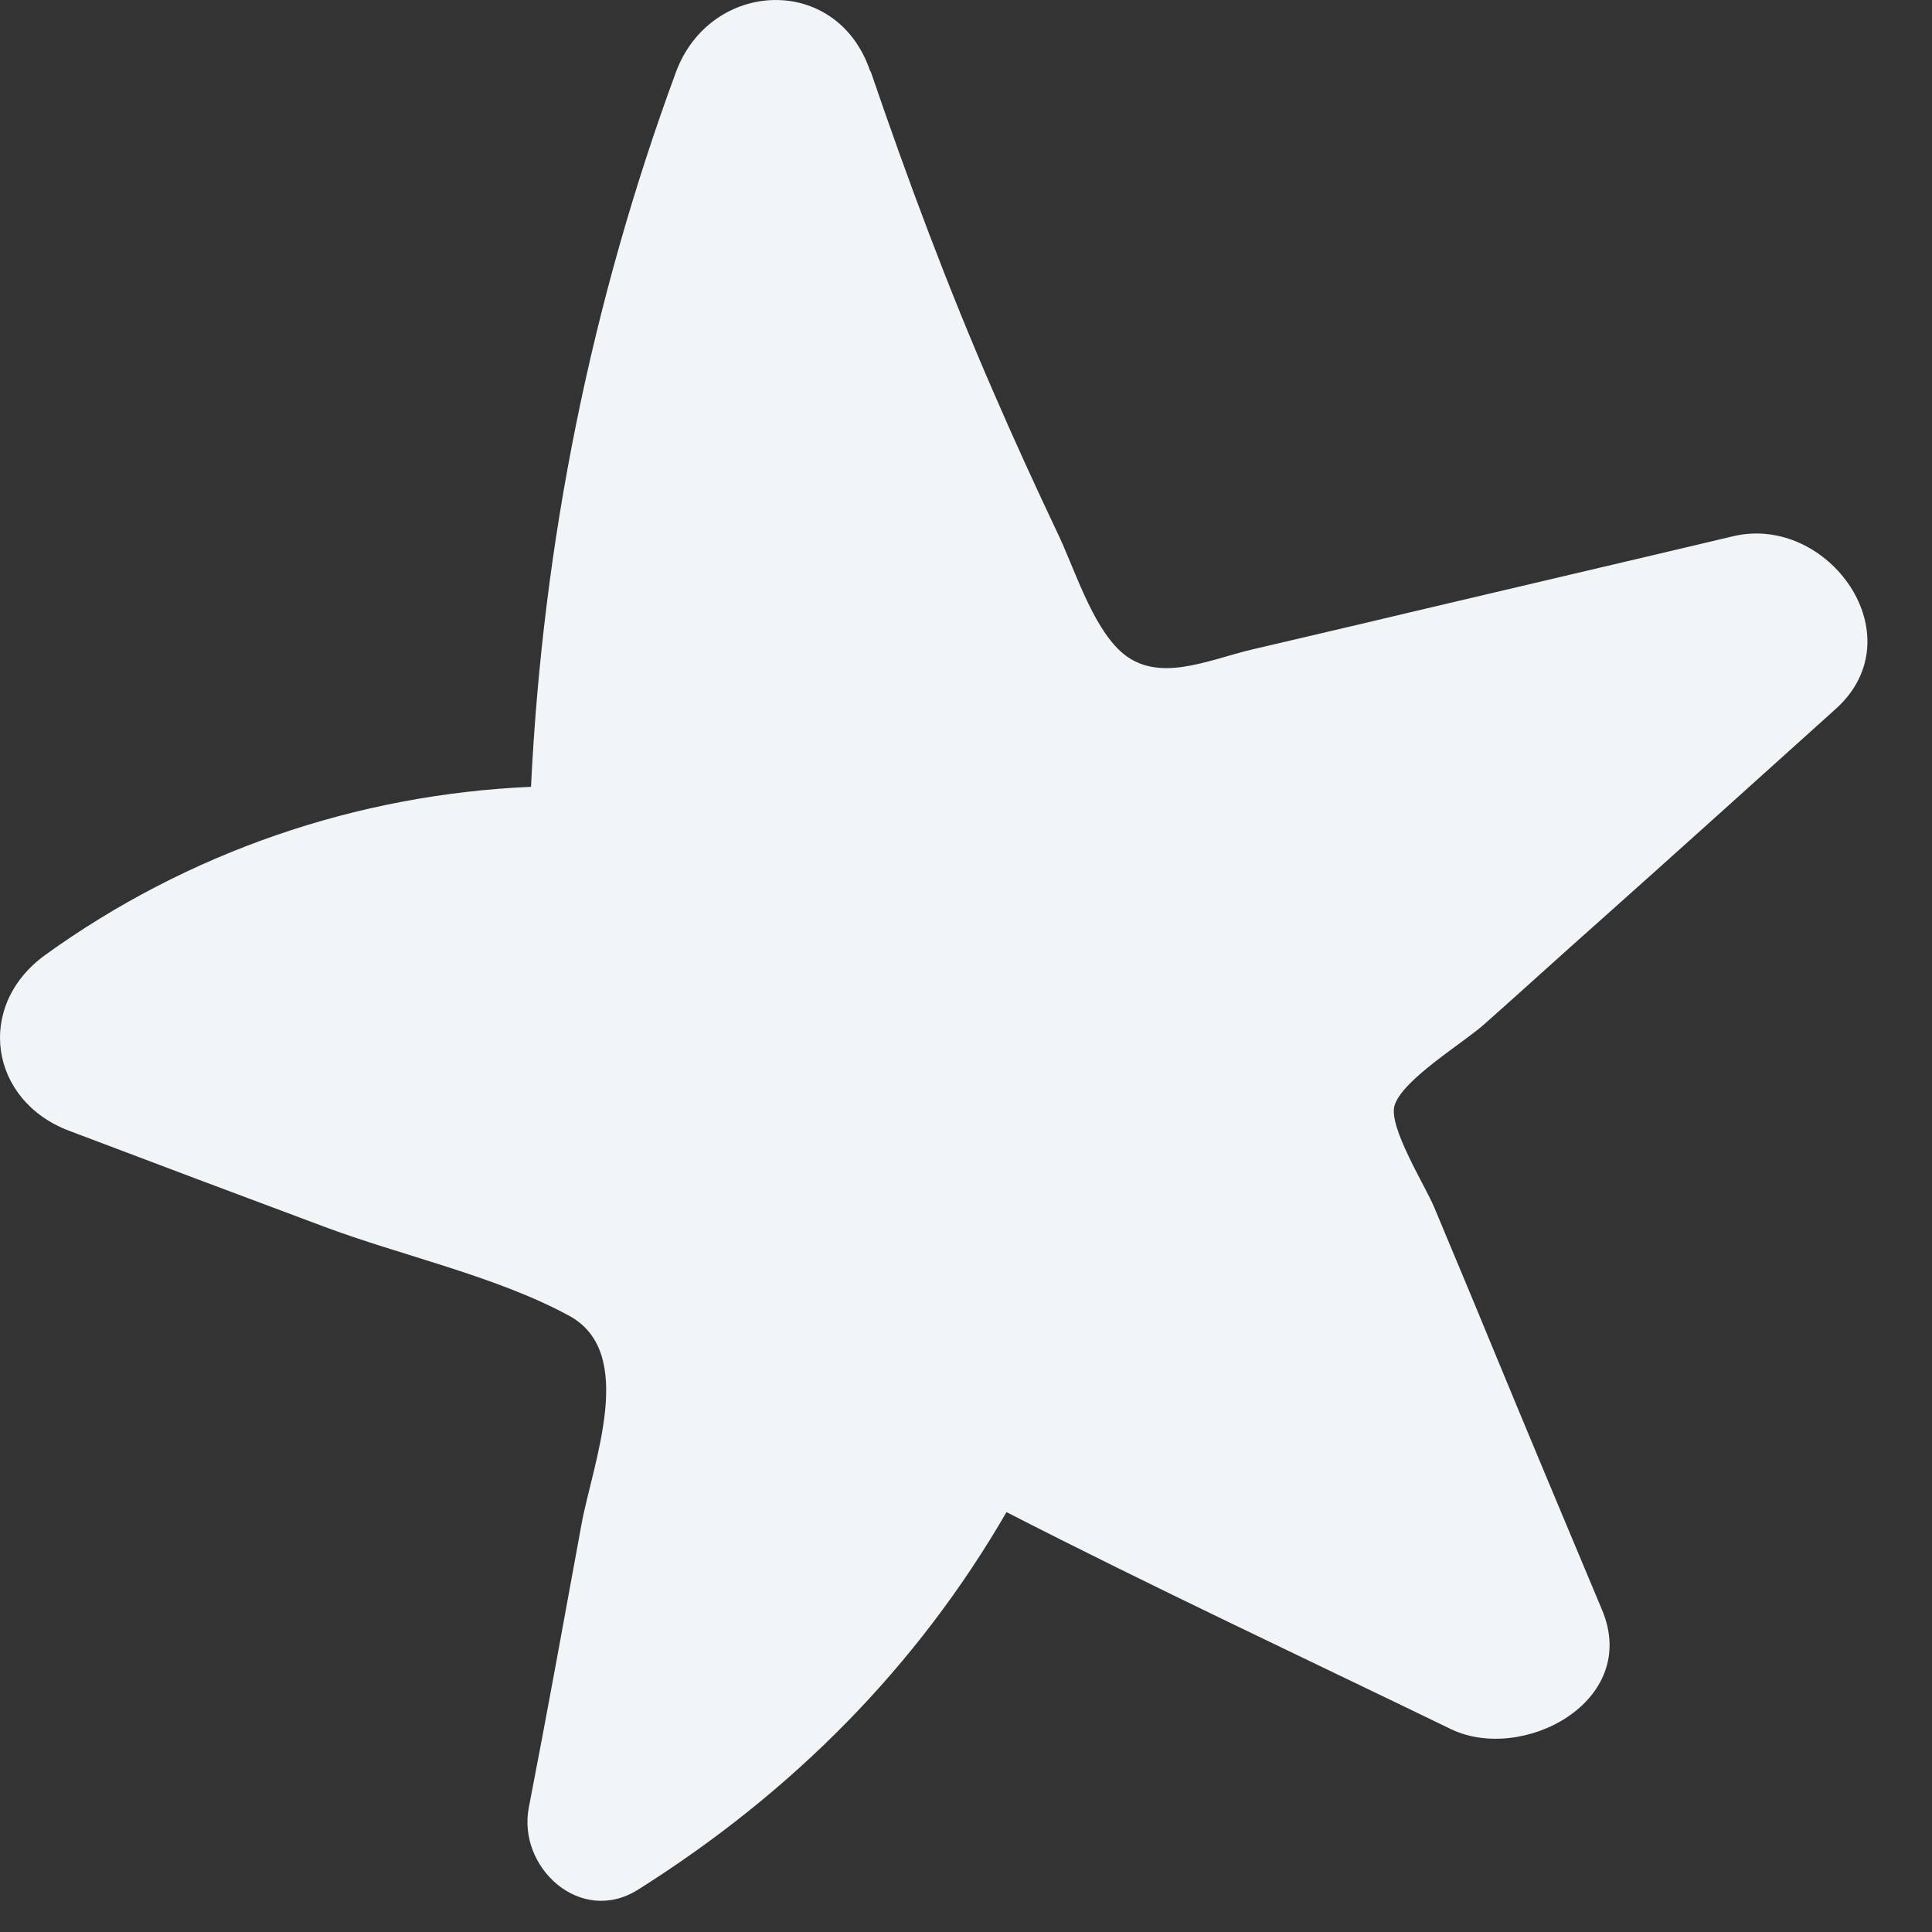 <?xml version="1.0" encoding="UTF-8"?> <svg xmlns="http://www.w3.org/2000/svg" width="27" height="27" viewBox="0 0 27 27" fill="none"><rect x="0" y="0" width="27" height="27" fill="#333333" stroke="none"/><path d="M12.169 1.001C12.686 2.516 13.249 4.023 13.886 5.485C14.171 6.145 14.471 6.797 14.779 7.449C15.011 7.929 15.251 8.724 15.656 9.099C16.166 9.571 16.886 9.219 17.501 9.076C18.229 8.904 18.949 8.739 19.669 8.566C21.191 8.206 22.706 7.854 24.221 7.494C25.549 7.179 26.786 8.889 25.654 9.908C24.544 10.906 23.441 11.903 22.331 12.892C21.806 13.357 21.281 13.837 20.756 14.302C20.471 14.564 19.601 15.082 19.489 15.449C19.399 15.749 19.924 16.581 20.044 16.874C20.306 17.503 20.569 18.126 20.824 18.748C21.341 20 21.866 21.252 22.391 22.504C22.924 23.786 21.266 24.649 20.269 24.161C18.199 23.157 16.114 22.182 14.066 21.132C12.821 23.284 11.081 25.046 8.914 26.41C8.111 26.913 7.226 26.096 7.391 25.256C7.646 23.944 7.886 22.617 8.126 21.305C8.284 20.442 8.906 18.905 7.954 18.388C6.934 17.833 5.606 17.548 4.511 17.136C3.326 16.694 2.149 16.251 0.964 15.802C-0.146 15.382 -0.349 14.062 0.626 13.35C2.621 11.91 4.984 11.101 7.421 10.996C7.586 7.584 8.261 4.225 9.446 1.009C9.926 -0.288 11.696 -0.378 12.161 0.994L12.169 1.001Z" fill="#F1F5F8"></path></svg> 